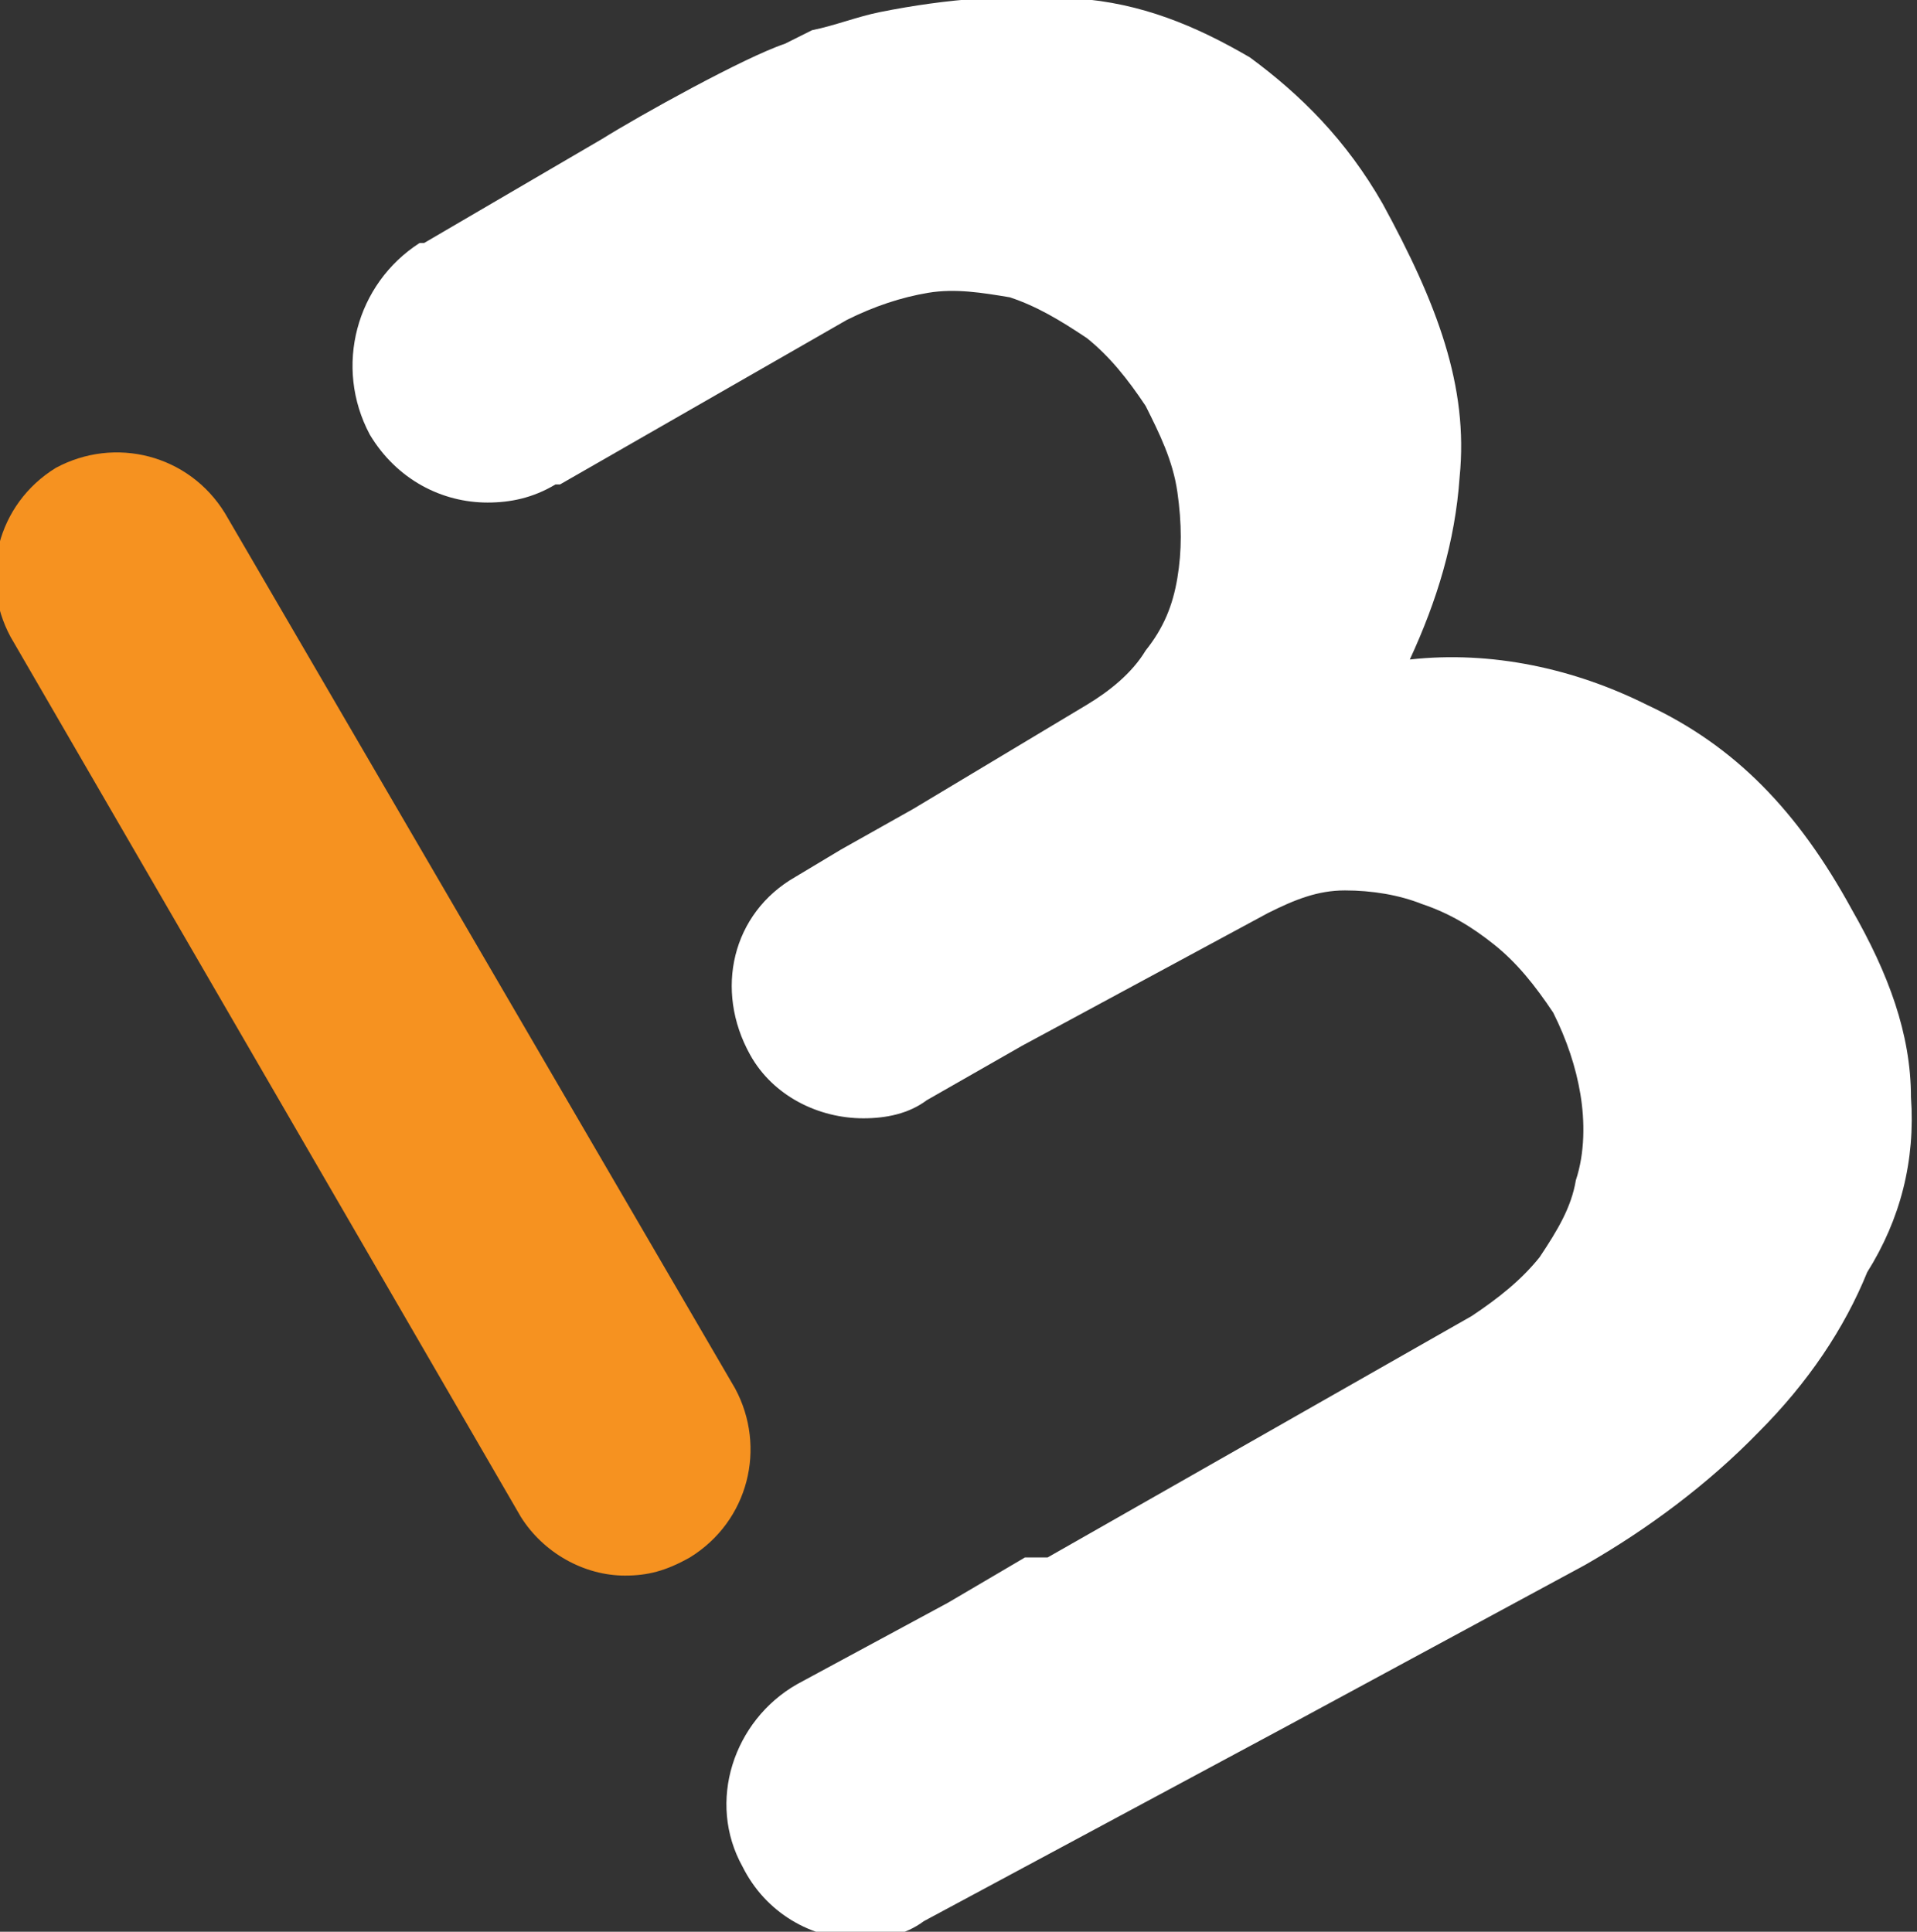 <svg width="127" height="128" viewBox="0 0 127 128" fill="none" xmlns="http://www.w3.org/2000/svg">
<rect x="0" y="0" width="127" height="128" fill="#333333" stroke="none"/>
<g clip-path="url(#clip0_399_471)">
<path d="M41.4 104.4C38.7 104.4 36 102.9 34.5 100.5L0.7 42.2C-1.4 38.3 -0.2 33.4 3.7 31C7.6 28.9 12.5 30.1 14.9 34L48.7 92C50.8 95.9 49.6 100.8 45.7 103.2C44.1 104.1 42.9 104.4 41.4 104.4Z" fill="#F69220"/>
<path d="M126.6 72.7C126.6 68.5 125.1 64.5 122.7 60.3C119.1 53.7 114.9 49.4 109.1 46.7C104.3 44.3 98.8 43.1 93.4 43.7C95.2 39.8 96.4 35.9 96.7 31.6C97.3 25.6 95.2 20.1 91.6 13.5C89.2 9.3 86.2 6.3 82.8 3.8C79.2 1.7 75.6 0.2 71.3 -0.1C67 -0.4 62.8 -0.1 58.3 0.8C56.8 1.1 55.3 1.7 53.8 2C53.2 2.3 52.6 2.6 52 2.9C49.3 3.8 42.3 7.7 39.9 9.2L28.1 16.1H27.8C23.6 18.8 22.1 24.3 24.5 28.8C26.3 31.8 29.3 33.3 32.3 33.3C33.8 33.3 35.3 33 36.8 32.1H37.1L56.1 21.2C57.9 20.3 59.7 19.7 61.5 19.4C63.3 19.1 65.1 19.4 66.9 19.7C68.7 20.3 70.2 21.2 72 22.4C73.5 23.6 74.7 25.1 75.9 26.9C76.8 28.7 77.7 30.5 78 32.6C78.3 34.7 78.3 36.5 78 38.3C77.7 40.1 77.1 41.6 75.9 43.1C75 44.6 73.5 45.8 72 46.7L60.5 53.6L55.7 56.3L52.7 58.1C48.5 60.5 47.3 65.6 49.7 69.9C51.2 72.6 54.2 74.1 57.2 74.1C58.7 74.1 60.2 73.8 61.4 72.9L67.7 69.3L84 60.5C85.8 59.6 87.3 59 89.1 59C90.9 59 92.7 59.3 94.2 59.9C96 60.5 97.5 61.4 99 62.6C100.5 63.8 101.7 65.3 102.9 67.1C103.8 68.9 104.4 70.7 104.7 72.5C105 74.3 105 76.4 104.4 78.2C104.1 80 103.2 81.5 102 83.3C100.8 84.8 99.3 86 97.5 87.2L69.4 103.2H67.9L62.8 106.2L52.8 111.6C48.6 114 46.8 119.4 49.2 123.7C50.7 126.7 53.7 128.5 57 128.5C58.5 128.5 60 128.2 61.2 127.3L85.4 114.3L105 103.7C109.2 101.3 113.2 98.3 116.5 94.9C119.8 91.6 122.2 88 123.7 84.3C125.9 80.8 126.9 76.9 126.6 72.7Z" fill="white"/>
</g>
<defs>
<clipPath id="clip0_399_471">
<rect width="127" height="128" fill="white"/>
</clipPath>
</defs>
</svg>
